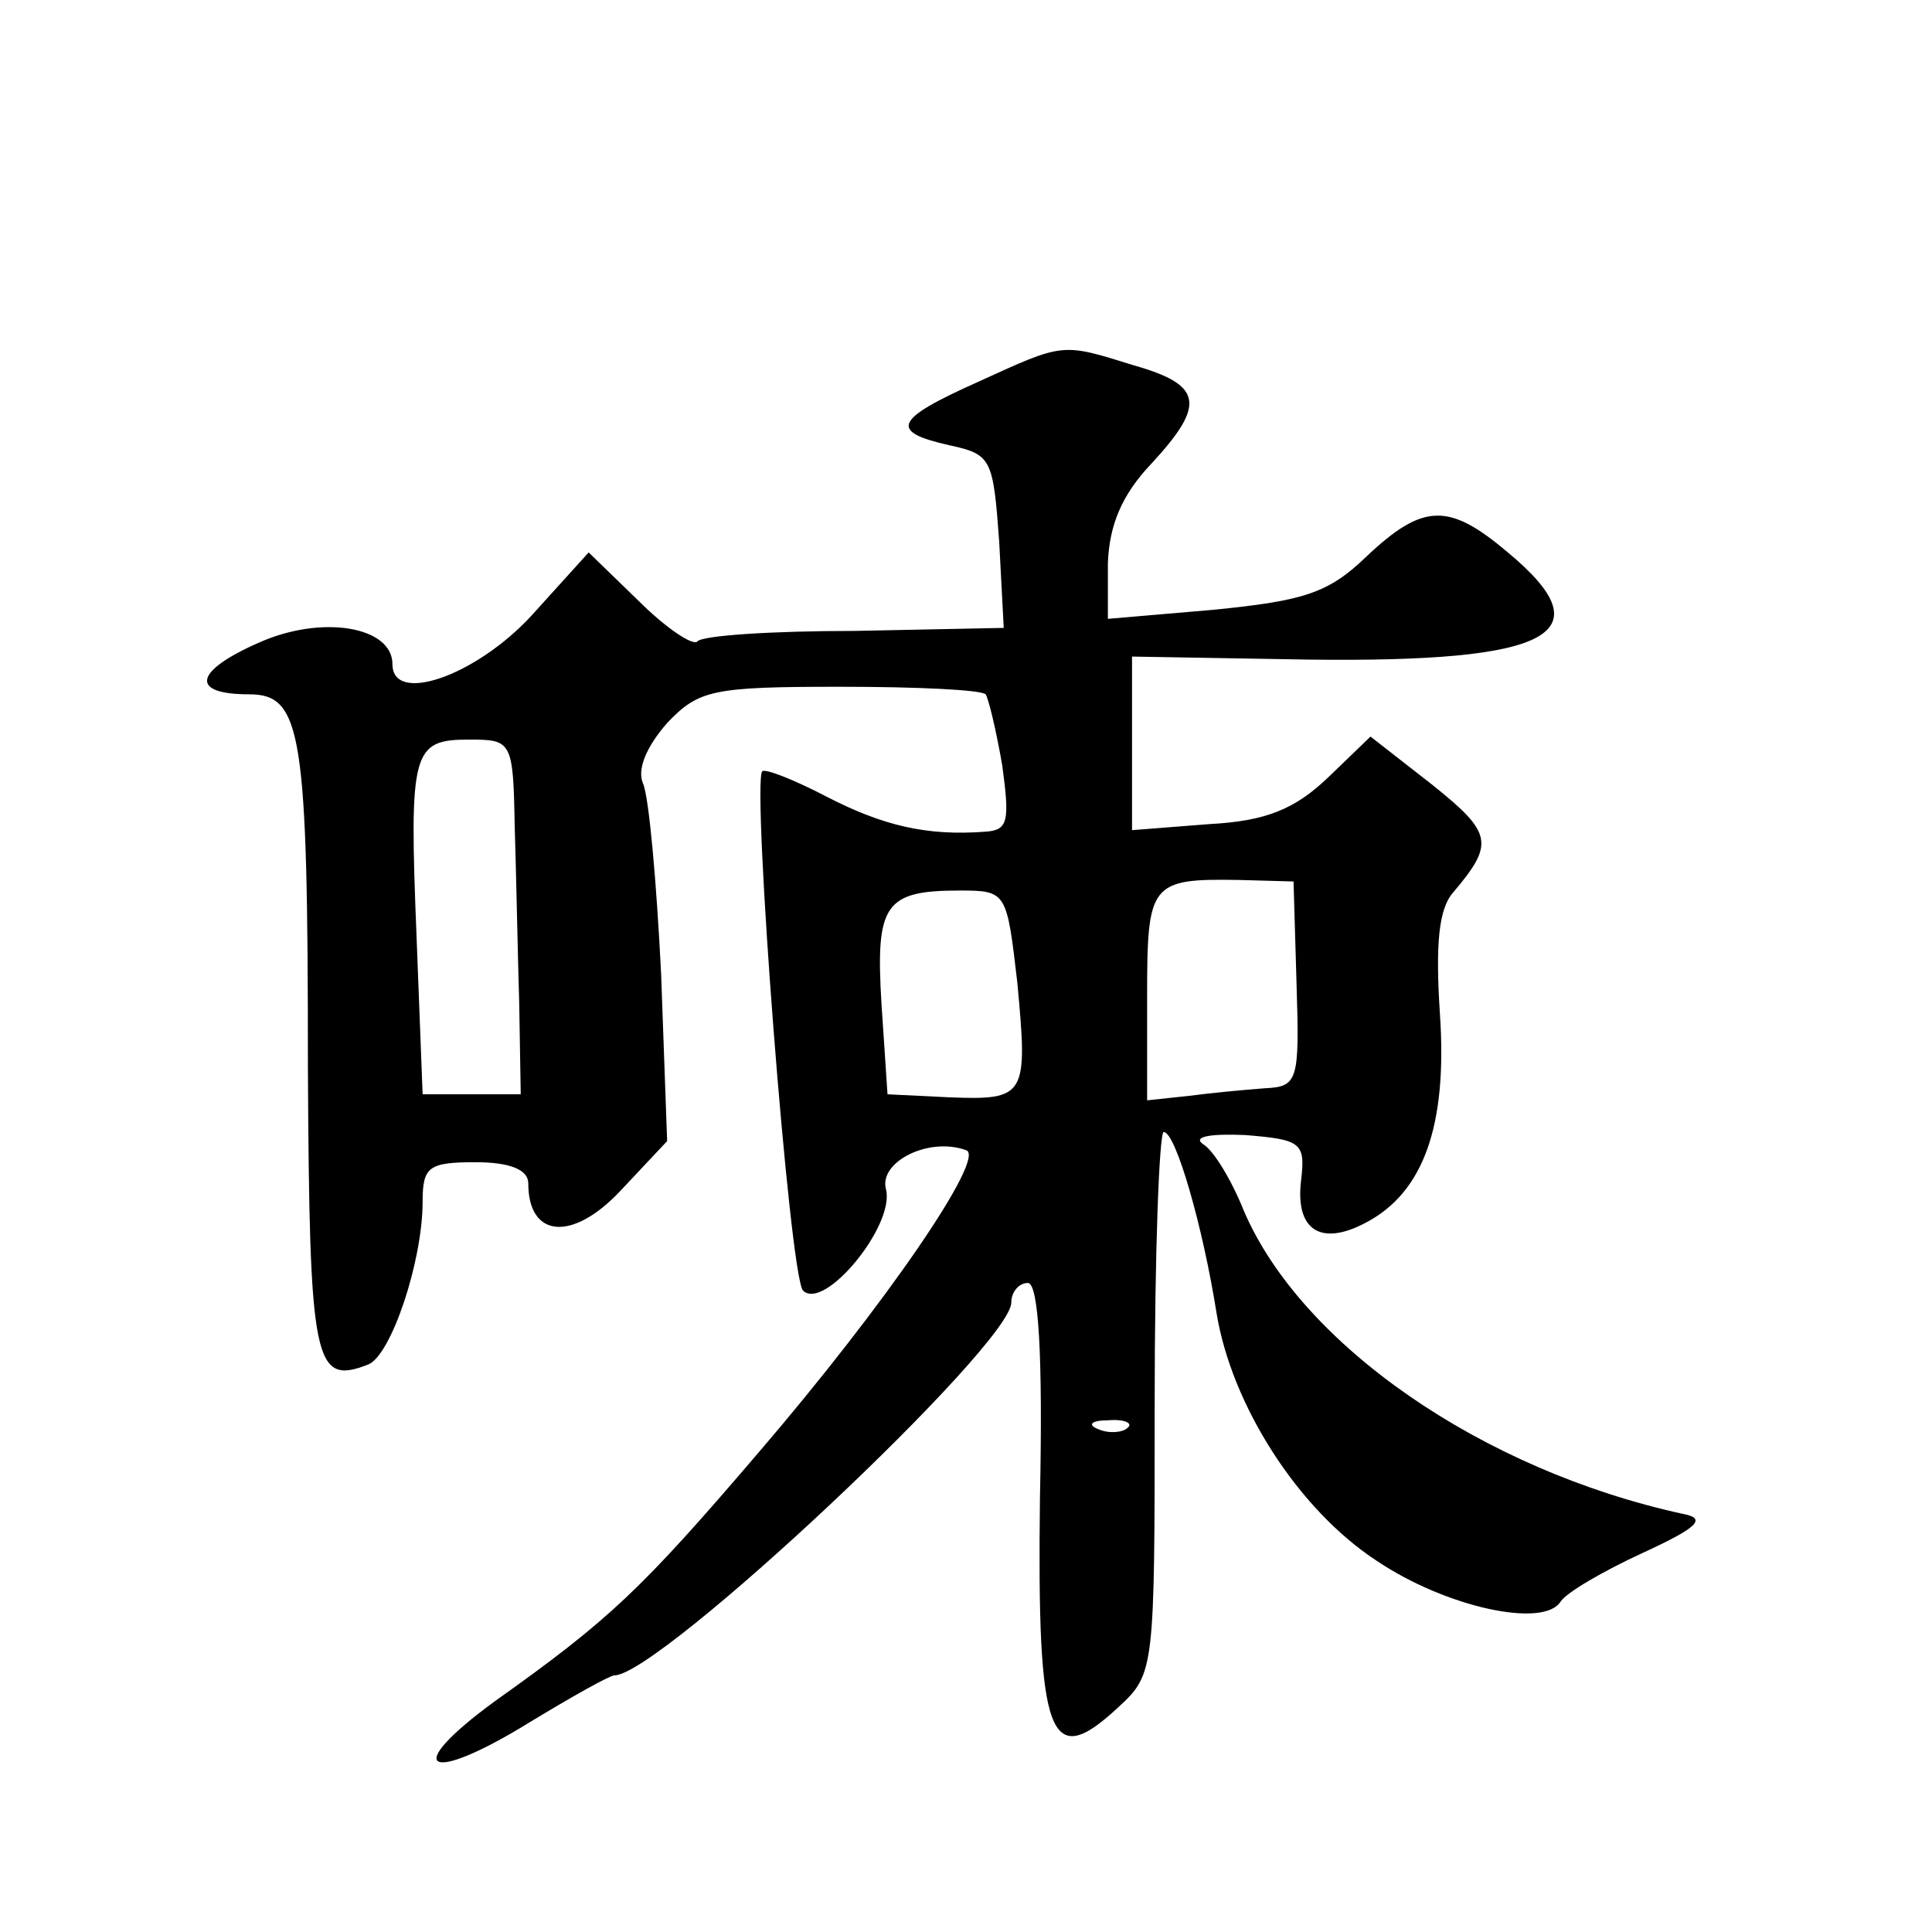 <?xml version="1.0" standalone="no"?>
<!DOCTYPE svg PUBLIC "-//W3C//DTD SVG 20010904//EN"
 "http://www.w3.org/TR/2001/REC-SVG-20010904/DTD/svg10.dtd">
<svg version="1.0" xmlns="http://www.w3.org/2000/svg"
 width="128pt" height="128pt" viewBox="0 0 128 128"
 preserveAspectRatio="xMidYMid meet">
<g transform="translate(0,128) scale(0.1,-0.1)"
fill="#0" stroke="none">
<path d="M648 1027 c-56 -25 -59 -33 -19 -42 28 -6 29 -9 33 -64 l3 -57 -99 -2
c-54 0 -101 -3 -104 -7 -3 -3 -21 9 -39 27 l-33 32 -38 -42 c-37 -40 -92 -59 -92
-32 0 25 -47 33 -89 14 -43 -19 -45 -34 -6 -34 35 0 39 -25 39 -247 1 -197 4 -211
40 -197 15 6 36 68 36 108 0 23 4 26 35 26 23 0 35 -5 35 -14 0 -36 29 -39 61 -5
l31 33 -4 111 c-3 60 -8 117 -12 126 -4 9 2 24 16 40 21 22 30 24 115 24 50 0 93
-2 96 -5 2 -3 7 -24 11 -47 5 -37 4 -43 -11 -44 -39 -3 -68 4 -105 23 -21 11 -41
19 -43 17 -7 -8 18 -334 27 -344 14 -14 61 43 55 67 -5 18 28 35 53 26 14 -4 -53
-102 -138 -201 -77 -90 -98 -110 -174 -164 -63 -46 -45 -56 23 -14 28 17 53 31
56 31 30 0 263 219 263 247 0 7 5 13 11 13 7 0 10 -47 8 -142 -2 -160 6 -182 52
-139 24 22 24 25 24 202 0 98 3 179 6 179 8 0 26 -63 35 -120 10 -61 54 -130 106
-164 46 -31 111 -45 122 -27 4 6 28 20 54 32 37 17 43 23 27 26 -133 29 -253 112
-291 201 -8 20 -20 40 -27 44 -7 5 5 7 28 6 37 -3 40 -5 37 -30 -4 -33 13 -44 43
-28 38 20 54 64 49 138 -3 46 -1 70 9 81 27 32 26 39 -14 71 l-41 32 -28 -27 c-22
-21 -41 -29 -79 -31 l-51 -4 0 57 0 58 117 -2 c161 -2 197 17 132 71 -39 33 -56
33 -94 -3 -25 -24 -41 -29 -101 -35 l-70 -6 0 37 c1 25 9 45 29 66 36 39 34 52
-12 65 -48 15 -46 15 -103 -11z m-307 -294 c1 -32 2 -85 3 -118 l1 -60 -33 0 -32
0 -4 104 c-5 124 -3 131 35 131 28 0 29 -1 30 -57z m518 -105 c2 -64 1 -68 -21
-69 -13 -1 -35 -3 -50 -5 l-28 -3 0 69 c0 75 2 78 61 77 l36 -1 2 -68z m-185 1
c7 -75 6 -78 -45 -76 l-41 2 -4 60 c-4 66 2 75 52 75 31 0 31 -1 38 -61z m73 -295
c-3 -3 -12 -4 -19 -1 -8 3 -5 6 6 6 11 1 17 -2 13 -5z"/>
</g>
</svg>
